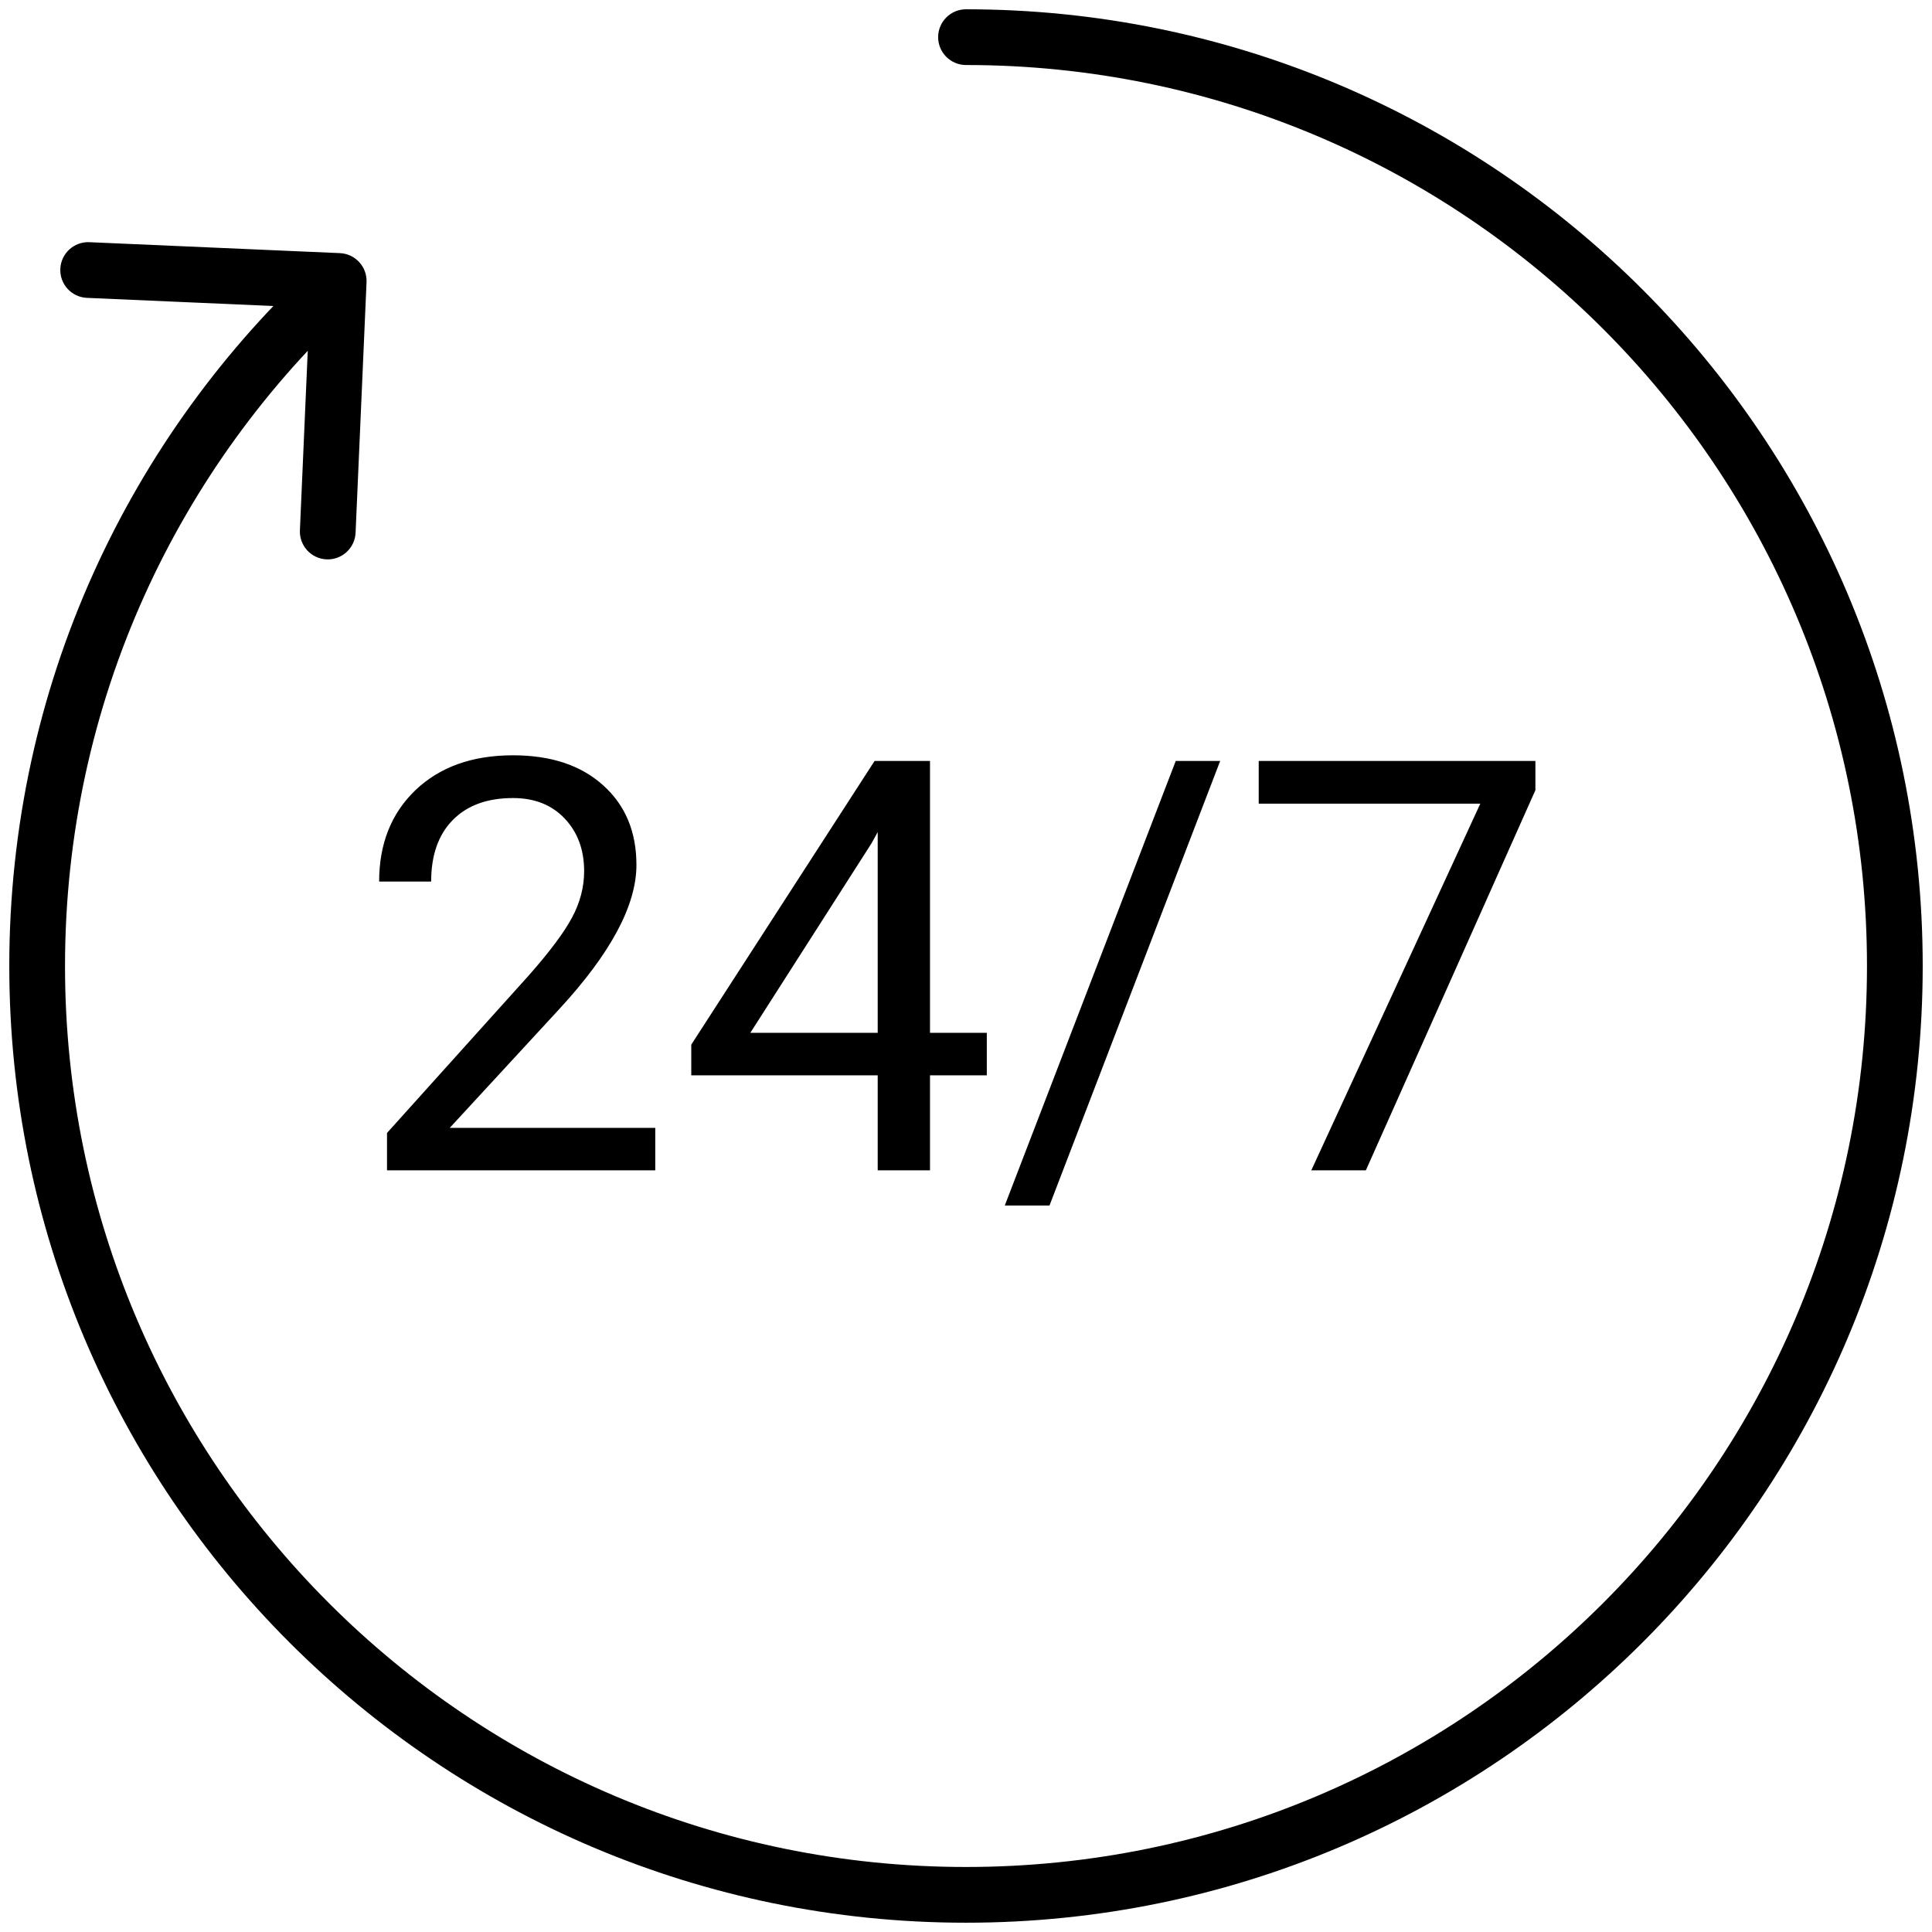 <svg width="104" height="104" viewBox="0 0 104 104" fill="none" xmlns="http://www.w3.org/2000/svg">
<path d="M52 0.5C51.172 0.5 50.5 1.172 50.5 2C50.5 2.828 51.172 3.5 52 3.5V0.5ZM19.731 15.191C19.767 14.363 19.125 13.663 18.298 13.626L4.811 13.037C3.983 13.001 3.283 13.642 3.247 14.47C3.21 15.298 3.852 15.998 4.68 16.034L16.668 16.558L16.144 28.547C16.108 29.374 16.75 30.075 17.577 30.111C18.405 30.147 19.105 29.505 19.141 28.678L19.731 15.191ZM100.5 52C100.5 78.786 78.786 100.5 52 100.5V103.5C80.443 103.5 103.5 80.443 103.5 52H100.5ZM52 100.5C25.214 100.5 3.5 78.786 3.5 52H0.5C0.5 80.443 23.557 103.5 52 103.5V100.5ZM52 3.5C78.786 3.5 100.5 25.214 100.5 52H103.5C103.5 23.557 80.443 0.5 52 0.5V3.5ZM3.5 52C3.5 37.84 9.566 25.1 19.245 16.231L17.219 14.019C6.945 23.432 0.5 36.965 0.5 52H3.5Z" fill="black"/>
<path d="M35.273 63H20.833V60.987L28.462 52.51C29.592 51.229 30.369 50.189 30.793 49.392C31.227 48.585 31.444 47.752 31.444 46.895C31.444 45.744 31.096 44.801 30.399 44.064C29.703 43.327 28.775 42.959 27.614 42.959C26.222 42.959 25.137 43.358 24.36 44.155C23.593 44.942 23.209 46.042 23.209 47.455H20.409C20.409 45.426 21.06 43.786 22.362 42.535C23.674 41.284 25.424 40.658 27.614 40.658C29.663 40.658 31.282 41.198 32.473 42.278C33.664 43.347 34.259 44.775 34.259 46.562C34.259 48.731 32.877 51.315 30.112 54.312L24.209 60.714H35.273V63ZM50.062 55.598H53.12V57.884H50.062V63H47.247V57.884H37.211V56.234L47.08 40.961H50.062V55.598ZM40.39 55.598H47.247V44.791L46.914 45.396L40.39 55.598ZM56.495 64.892H54.088L63.291 40.961H65.683L56.495 64.892ZM82.651 42.535L73.524 63H70.587L79.685 43.262H67.757V40.961H82.651V42.535Z" fill="black"/>
</svg>
